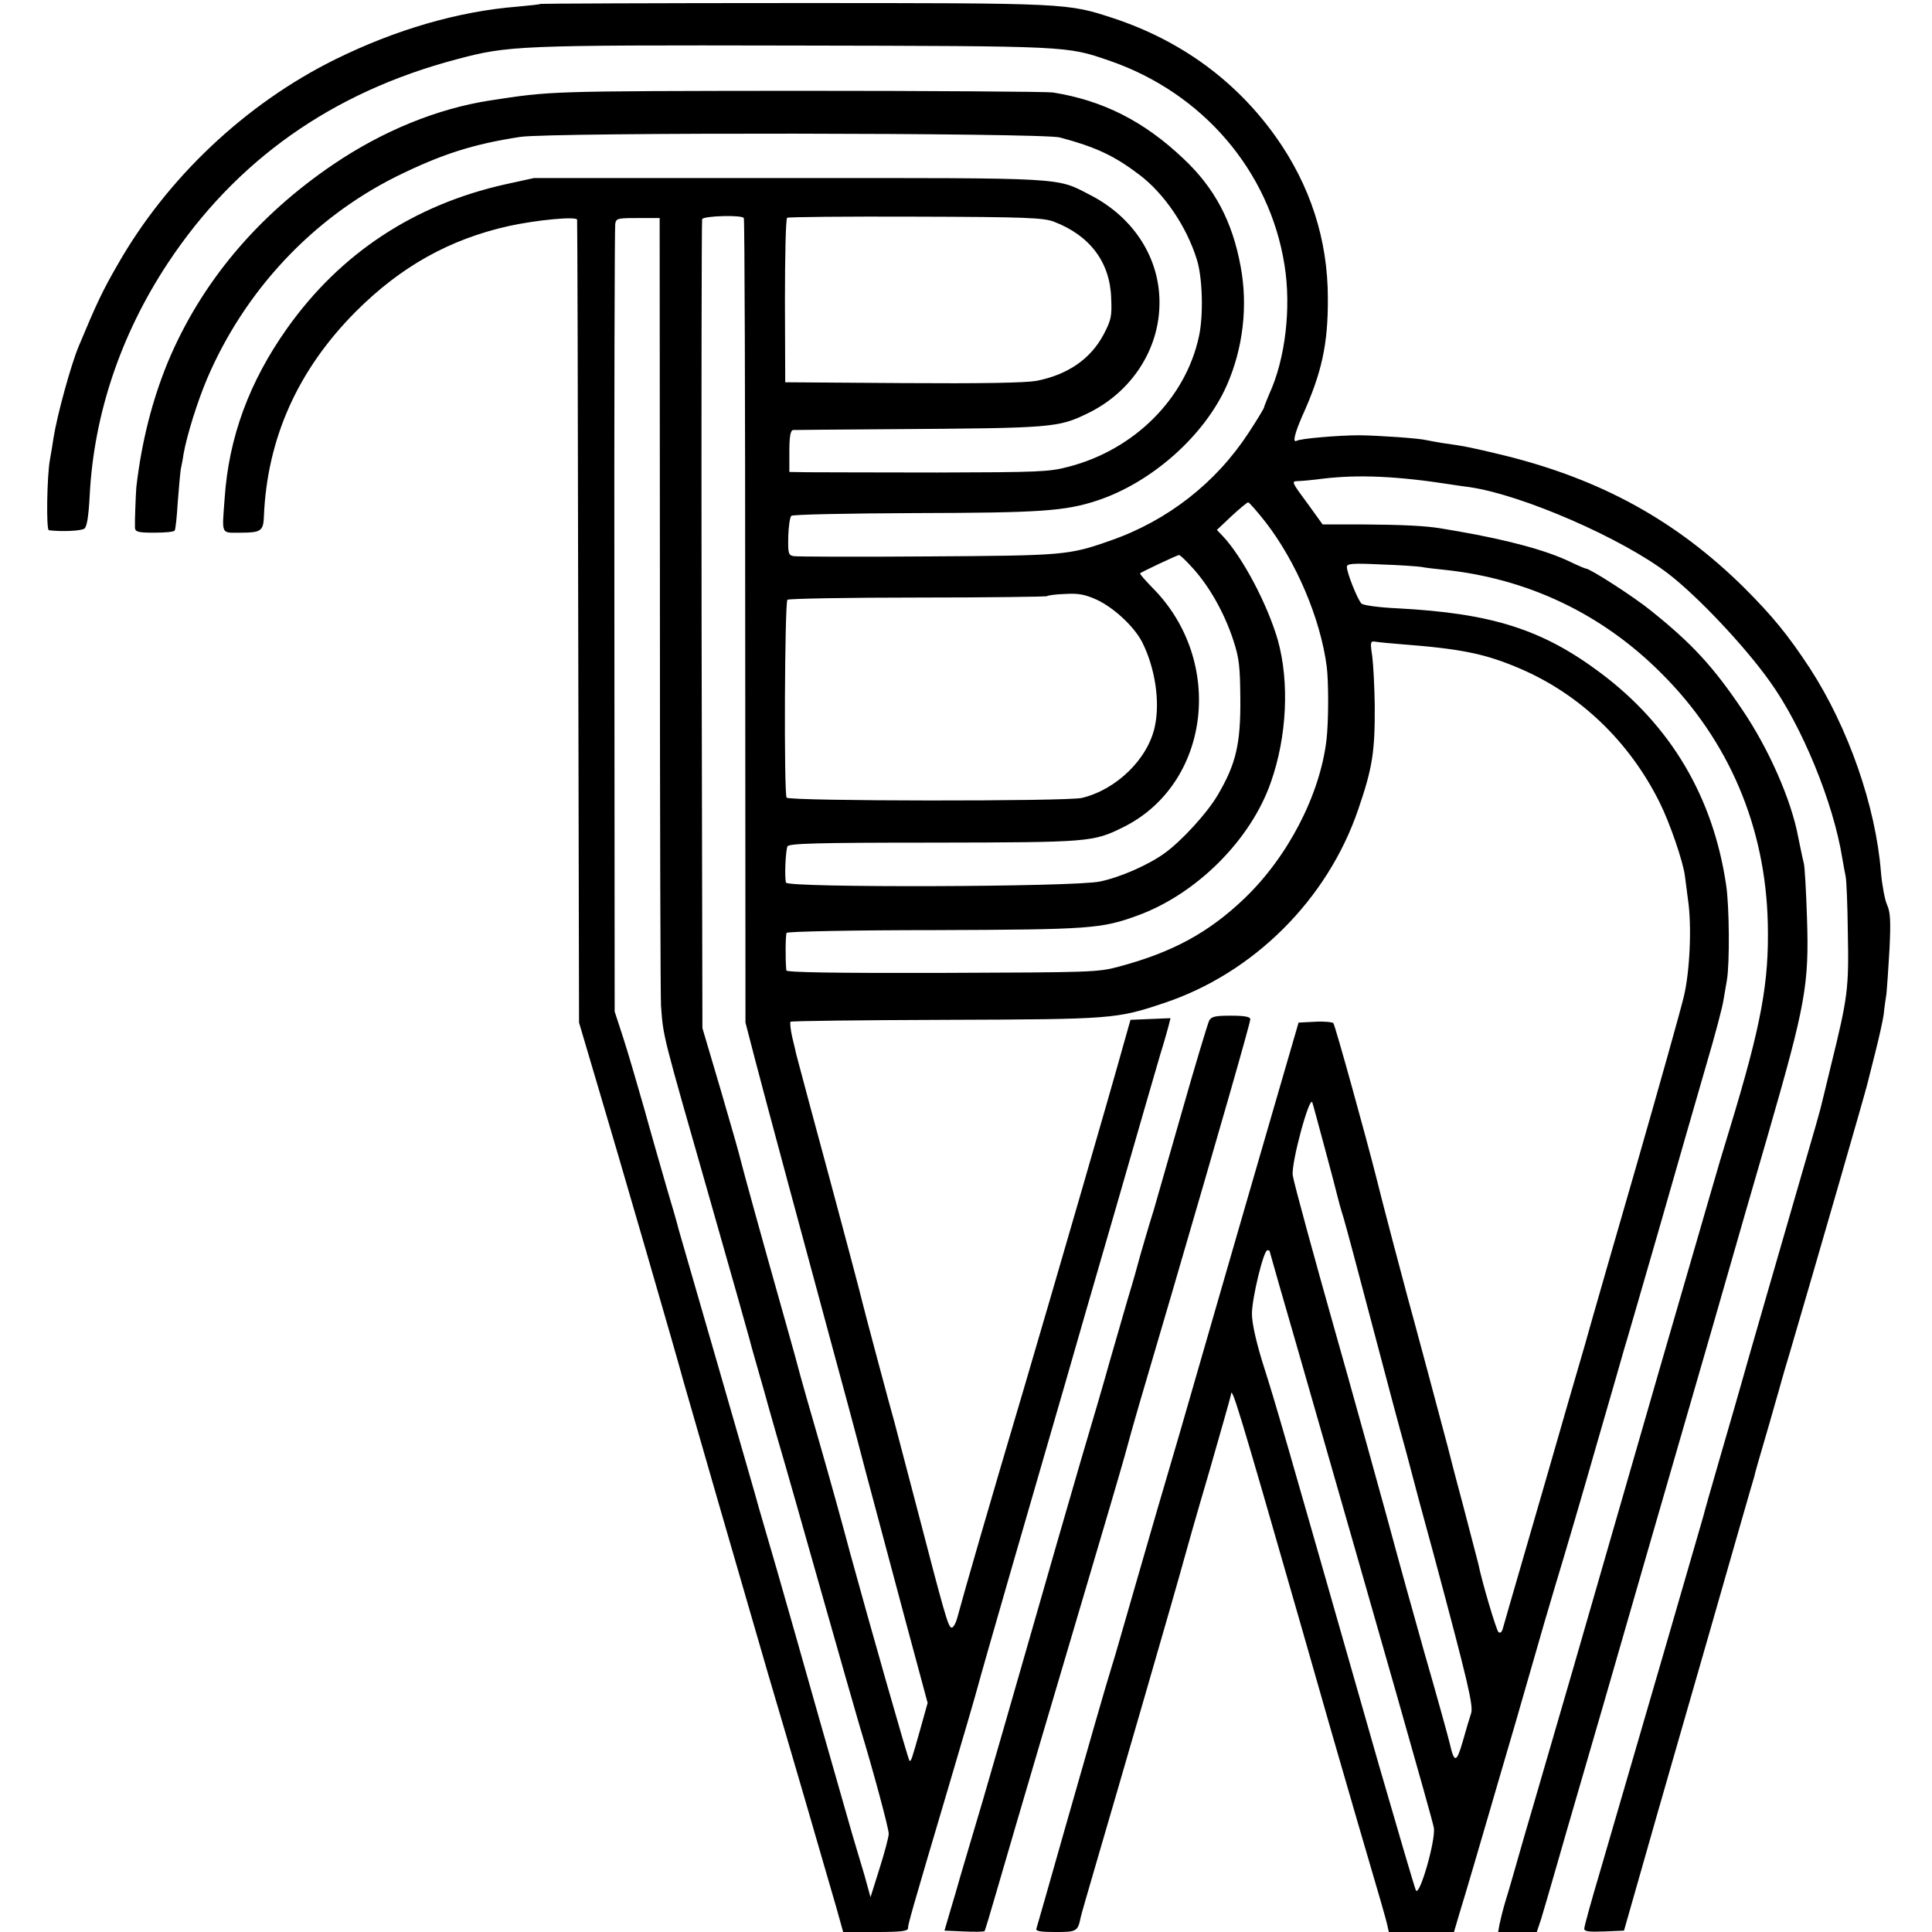 <?xml version="1.0" standalone="no"?>
<!DOCTYPE svg PUBLIC "-//W3C//DTD SVG 20010904//EN"
 "http://www.w3.org/TR/2001/REC-SVG-20010904/DTD/svg10.dtd">
<svg version="1.0" xmlns="http://www.w3.org/2000/svg"
 width="700pt" height="700pt" viewBox="0 0 700 700"
 preserveAspectRatio="xMidYMid meet">
<g transform="translate(0,700) scale(0.1,-0.1)"
fill="#000000" stroke="none">
<path d="M1959 6986 c-2 -2 -40 -6 -84 -10 -214 -17 -441 -83 -660 -191 -324
-160 -610 -429 -790 -746 -53 -92 -75 -138 -140 -294 -28 -67 -78 -249 -91
-331 -3 -21 -9 -57 -13 -79 -11 -59 -14 -255 -4 -256 43 -6 118 -3 129 6 9 7
15 44 19 120 15 293 112 582 282 840 247 374 596 621 1047 740 187 50 223 52
1221 50 1002 -2 988 -1 1145 -55 337 -116 580 -399 634 -740 25 -155 3 -341
-55 -467 -10 -24 -19 -46 -19 -49 0 -3 -25 -45 -56 -92 -118 -181 -293 -318
-499 -390 -153 -54 -168 -55 -665 -58 -256 -2 -474 -1 -485 1 -19 4 -20 11
-19 71 1 36 6 70 11 75 5 5 206 9 448 10 453 1 543 7 659 45 198 65 390 235
471 418 59 134 77 288 50 431 -30 163 -94 284 -207 390 -143 136 -292 211
-473 240 -22 3 -440 6 -930 6 -905 -1 -886 -1 -1110 -35 -192 -30 -387 -110
-565 -230 -278 -188 -481 -430 -601 -716 -57 -138 -96 -290 -115 -455 -2 -25
-6 -124 -5 -147 1 -15 11 -18 70 -18 39 0 72 3 74 8 3 4 8 50 11 102 4 53 9
107 11 120 3 14 8 39 10 55 13 71 49 186 85 272 136 319 381 581 685 733 164
81 279 118 450 144 113 17 1891 15 1955 -2 131 -35 197 -66 288 -135 90 -68
171 -187 208 -306 21 -64 25 -203 8 -280 -48 -224 -233 -410 -472 -472 -71
-19 -110 -20 -477 -21 -220 0 -430 1 -467 1 l-68 1 0 75 c0 52 4 75 13 77 6 0
165 2 352 3 594 4 609 5 719 59 157 77 256 231 257 396 2 164 -93 312 -250
393 -126 65 -76 62 -1091 62 l-925 0 -105 -23 c-330 -74 -597 -250 -790 -522
-136 -192 -211 -393 -226 -615 -10 -136 -15 -125 60 -125 70 0 80 7 82 55 11
286 123 535 333 746 164 164 340 262 554 310 100 22 246 36 248 23 1 -5 3
-661 4 -1459 l3 -1450 71 -240 c60 -200 294 -1006 306 -1055 5 -19 233 -808
308 -1065 31 -104 93 -316 138 -470 45 -154 93 -322 108 -372 l26 -93 117 0
c93 0 118 3 118 14 0 14 9 47 148 516 50 168 97 330 105 360 13 51 205 715
317 1100 26 91 109 379 185 640 75 261 147 509 159 550 13 41 26 88 30 103 l7
28 -73 -3 -72 -3 -24 -85 c-53 -191 -242 -842 -362 -1250 -118 -397 -216 -736
-242 -833 -6 -21 -15 -36 -21 -34 -12 4 -24 46 -127 442 -39 149 -75 286 -80
305 -11 37 -109 404 -115 430 -2 8 -19 76 -39 150 -20 74 -38 142 -40 150 -8
31 -70 261 -113 420 -24 91 -46 172 -48 180 -2 8 -8 37 -15 64 -6 27 -8 51 -6
54 3 3 256 6 563 7 604 2 618 3 791 61 324 108 592 375 703 701 52 151 61 210
60 378 -1 66 -5 145 -9 177 -8 53 -7 56 12 53 12 -2 53 -6 92 -9 221 -17 308
-35 435 -90 215 -93 392 -263 501 -481 37 -73 87 -218 93 -270 2 -16 7 -55 11
-85 14 -94 7 -258 -15 -350 -11 -47 -88 -321 -171 -610 -84 -289 -155 -538
-160 -555 -4 -16 -42 -149 -85 -295 -42 -146 -112 -389 -156 -540 -44 -151
-82 -283 -85 -294 -4 -11 -10 -14 -15 -9 -8 8 -60 183 -73 248 -3 11 -28 108
-56 215 -29 107 -53 202 -55 210 -6 24 -134 502 -145 540 -8 28 -100 377 -115
440 -37 146 -148 547 -154 553 -4 4 -35 7 -67 5 l-59 -3 -93 -320 c-51 -176
-140 -482 -197 -680 -57 -198 -120 -416 -140 -485 -82 -278 -98 -335 -166
-570 -39 -135 -74 -258 -80 -275 -25 -81 -77 -262 -169 -585 -55 -195 -103
-361 -105 -368 -3 -9 15 -12 70 -12 77 0 80 2 91 55 1 6 25 89 53 185 74 252
301 1035 318 1100 8 30 50 178 94 327 43 150 79 276 79 280 2 36 27 -46 254
-837 68 -239 158 -552 200 -695 101 -344 104 -356 112 -388 l6 -27 118 0 118
0 20 68 c20 64 79 266 107 362 7 25 50 171 95 325 44 154 83 287 85 295 2 8
29 101 60 205 32 105 100 336 151 515 52 179 96 332 98 340 3 8 59 202 125
430 65 228 144 501 174 605 31 105 59 210 62 235 4 25 10 56 12 70 10 59 9
266 -3 344 -47 318 -200 577 -455 768 -211 158 -394 216 -736 234 -67 3 -123
11 -130 17 -14 14 -53 111 -53 133 0 12 19 14 123 9 67 -2 133 -7 147 -9 14
-3 49 -7 79 -10 304 -31 575 -159 791 -376 244 -243 377 -556 385 -905 5 -214
-23 -367 -138 -745 -19 -63 -40 -131 -45 -150 -6 -19 -40 -138 -77 -265 -62
-212 -138 -475 -448 -1550 -64 -220 -130 -447 -147 -505 -17 -58 -33 -112 -35
-120 -26 -91 -47 -165 -61 -210 -9 -30 -18 -67 -21 -82 l-5 -28 70 0 70 0 16
48 c8 26 33 112 56 192 23 80 52 181 65 225 13 44 62 213 109 375 89 310 172
596 393 1360 73 256 163 566 199 690 136 471 149 542 141 785 -3 94 -8 181
-11 195 -8 33 -15 70 -21 98 -25 134 -106 318 -202 460 -105 156 -183 241
-332 360 -60 49 -220 152 -235 152 -3 0 -29 11 -56 24 -86 42 -229 80 -407
111 -18 3 -48 8 -65 11 -56 9 -137 13 -285 14 l-141 0 -49 68 c-65 88 -65 88
-40 89 12 0 54 4 92 9 127 15 268 9 460 -21 17 -3 48 -7 70 -10 191 -28 552
-185 720 -314 104 -80 273 -258 366 -388 118 -163 232 -442 264 -643 4 -25 10
-54 12 -65 3 -11 7 -103 8 -205 4 -202 0 -233 -61 -480 -19 -80 -37 -152 -39
-160 -2 -8 -24 -87 -50 -175 -77 -266 -216 -746 -235 -815 -10 -36 -44 -153
-75 -260 -31 -107 -60 -208 -64 -225 -11 -40 -236 -814 -375 -1290 -31 -104
-56 -195 -56 -203 0 -10 17 -12 72 -10 l72 3 77 270 c42 149 148 515 234 815
86 300 158 552 161 560 3 15 14 53 57 200 13 47 27 94 30 105 3 11 21 76 42
145 106 361 274 944 280 970 2 8 15 60 29 115 14 55 28 118 31 140 2 22 7 56
10 75 2 19 7 92 11 162 5 103 3 134 -9 160 -8 18 -18 71 -22 118 -19 240 -119
525 -257 738 -80 122 -136 190 -239 293 -245 242 -517 392 -869 479 -112 27
-143 34 -225 45 -22 4 -47 8 -55 10 -26 7 -172 17 -245 18 -74 0 -215 -12
-227 -20 -16 -9 -7 27 20 89 71 157 94 261 93 428 0 212 -64 409 -189 585
-144 202 -343 348 -588 429 -168 55 -163 55 -1155 55 -504 0 -918 -2 -920 -3z
m736 -776 c3 -4 5 -662 5 -1461 l1 -1454 35 -135 c35 -135 190 -709 285 -1060
28 -102 80 -295 115 -430 36 -135 101 -379 145 -543 l80 -297 -26 -93 c-32
-113 -34 -121 -40 -116 -5 5 -147 504 -214 749 -27 102 -77 282 -111 400 -34
118 -66 229 -70 245 -4 17 -30 111 -58 210 -79 279 -153 548 -158 570 -2 11
-34 124 -71 250 l-68 230 -3 1460 c-1 803 0 1465 2 1471 5 12 144 16 151 4z
m1123 -13 c131 -50 204 -147 208 -277 3 -66 0 -80 -28 -133 -47 -88 -130 -145
-243 -167 -41 -7 -197 -10 -485 -8 l-425 3 -1 295 c0 163 3 298 8 301 5 3 215
5 466 4 399 -1 462 -4 500 -18z m-1427 -1394 c0 -775 2 -1426 4 -1448 9 -116
3 -91 177 -700 77 -269 141 -497 143 -505 2 -8 13 -49 25 -90 12 -41 25 -88
30 -105 4 -16 26 -93 48 -170 23 -77 93 -324 157 -550 64 -226 127 -446 140
-490 52 -171 105 -370 105 -389 0 -12 -15 -68 -33 -125 l-33 -105 -22 80 c-13
43 -32 108 -43 144 -10 36 -64 225 -120 420 -55 195 -125 441 -155 545 -31
105 -59 204 -64 220 -4 17 -70 244 -145 505 -76 261 -141 489 -146 505 -4 17
-23 84 -43 150 -19 66 -56 194 -81 285 -26 91 -60 208 -77 260 l-31 95 -1
1415 c-1 778 1 1425 3 1438 3 21 8 22 82 22 l79 0 1 -1407z m2193 307 c112
-144 200 -350 223 -525 7 -56 7 -199 -1 -267 -24 -199 -140 -423 -298 -574
-129 -123 -259 -194 -453 -246 -77 -21 -101 -21 -642 -23 -398 -1 -563 2 -564
9 -4 40 -3 129 1 136 3 5 244 10 536 10 566 2 604 5 736 53 214 78 411 275
483 484 58 165 67 362 25 513 -37 129 -128 302 -200 378 l-21 22 53 50 c29 27
56 49 60 50 4 0 32 -32 62 -70z m-260 -171 c59 -66 112 -160 144 -257 22 -67
25 -95 26 -217 1 -161 -16 -233 -81 -344 -39 -67 -132 -168 -193 -212 -59 -43
-162 -88 -235 -103 -96 -20 -1130 -23 -1137 -4 -6 17 -2 113 5 131 4 11 99 14
529 14 565 1 578 2 686 55 317 156 372 602 108 868 -27 28 -48 51 -45 53 8 6
134 66 141 66 3 1 27 -22 52 -50z m-350 -112 c62 -29 135 -97 164 -153 47 -93
66 -216 46 -307 -25 -117 -139 -228 -264 -258 -54 -13 -1062 -12 -1070 1 -10
15 -7 707 3 717 5 4 217 8 472 8 255 0 466 3 469 5 2 3 32 7 66 8 47 3 72 -2
114 -21z m826 -1987 c23 -85 43 -162 45 -171 2 -9 12 -47 24 -85 11 -38 54
-199 96 -359 87 -329 93 -352 131 -490 14 -55 37 -138 49 -185 13 -47 35 -128
49 -180 126 -470 145 -551 136 -578 -5 -15 -19 -61 -30 -101 -23 -80 -31 -80
-48 -5 -5 21 -46 170 -92 329 -45 160 -88 315 -96 345 -21 81 -193 700 -229
825 -69 244 -147 528 -151 556 -7 43 62 296 71 264 2 -5 22 -80 45 -165z
m-200 -373 c0 -2 50 -176 111 -387 292 -1017 478 -1668 484 -1702 8 -43 -52
-252 -65 -227 -4 8 -64 212 -134 454 -366 1281 -367 1286 -422 1460 -23 75
-38 141 -38 175 0 56 42 230 56 230 5 0 8 -1 8 -3z"/>
<path d="M4381 3302 c-5 -10 -51 -162 -101 -338 -50 -175 -95 -332 -100 -349
-13 -40 -53 -177 -56 -190 -1 -5 -18 -66 -39 -135 -20 -69 -49 -170 -65 -225
-15 -55 -62 -216 -104 -357 -41 -141 -125 -431 -186 -645 -61 -213 -138 -480
-171 -593 -34 -113 -69 -234 -80 -270 -10 -36 -27 -94 -38 -130 l-19 -65 70
-3 c39 -2 72 -1 75 1 2 2 21 65 42 138 73 252 233 794 331 1124 54 182 115
389 135 460 42 153 36 131 171 590 169 578 284 978 284 992 0 9 -20 13 -70 13
-57 0 -71 -3 -79 -18z"/>
</g>
</svg>
